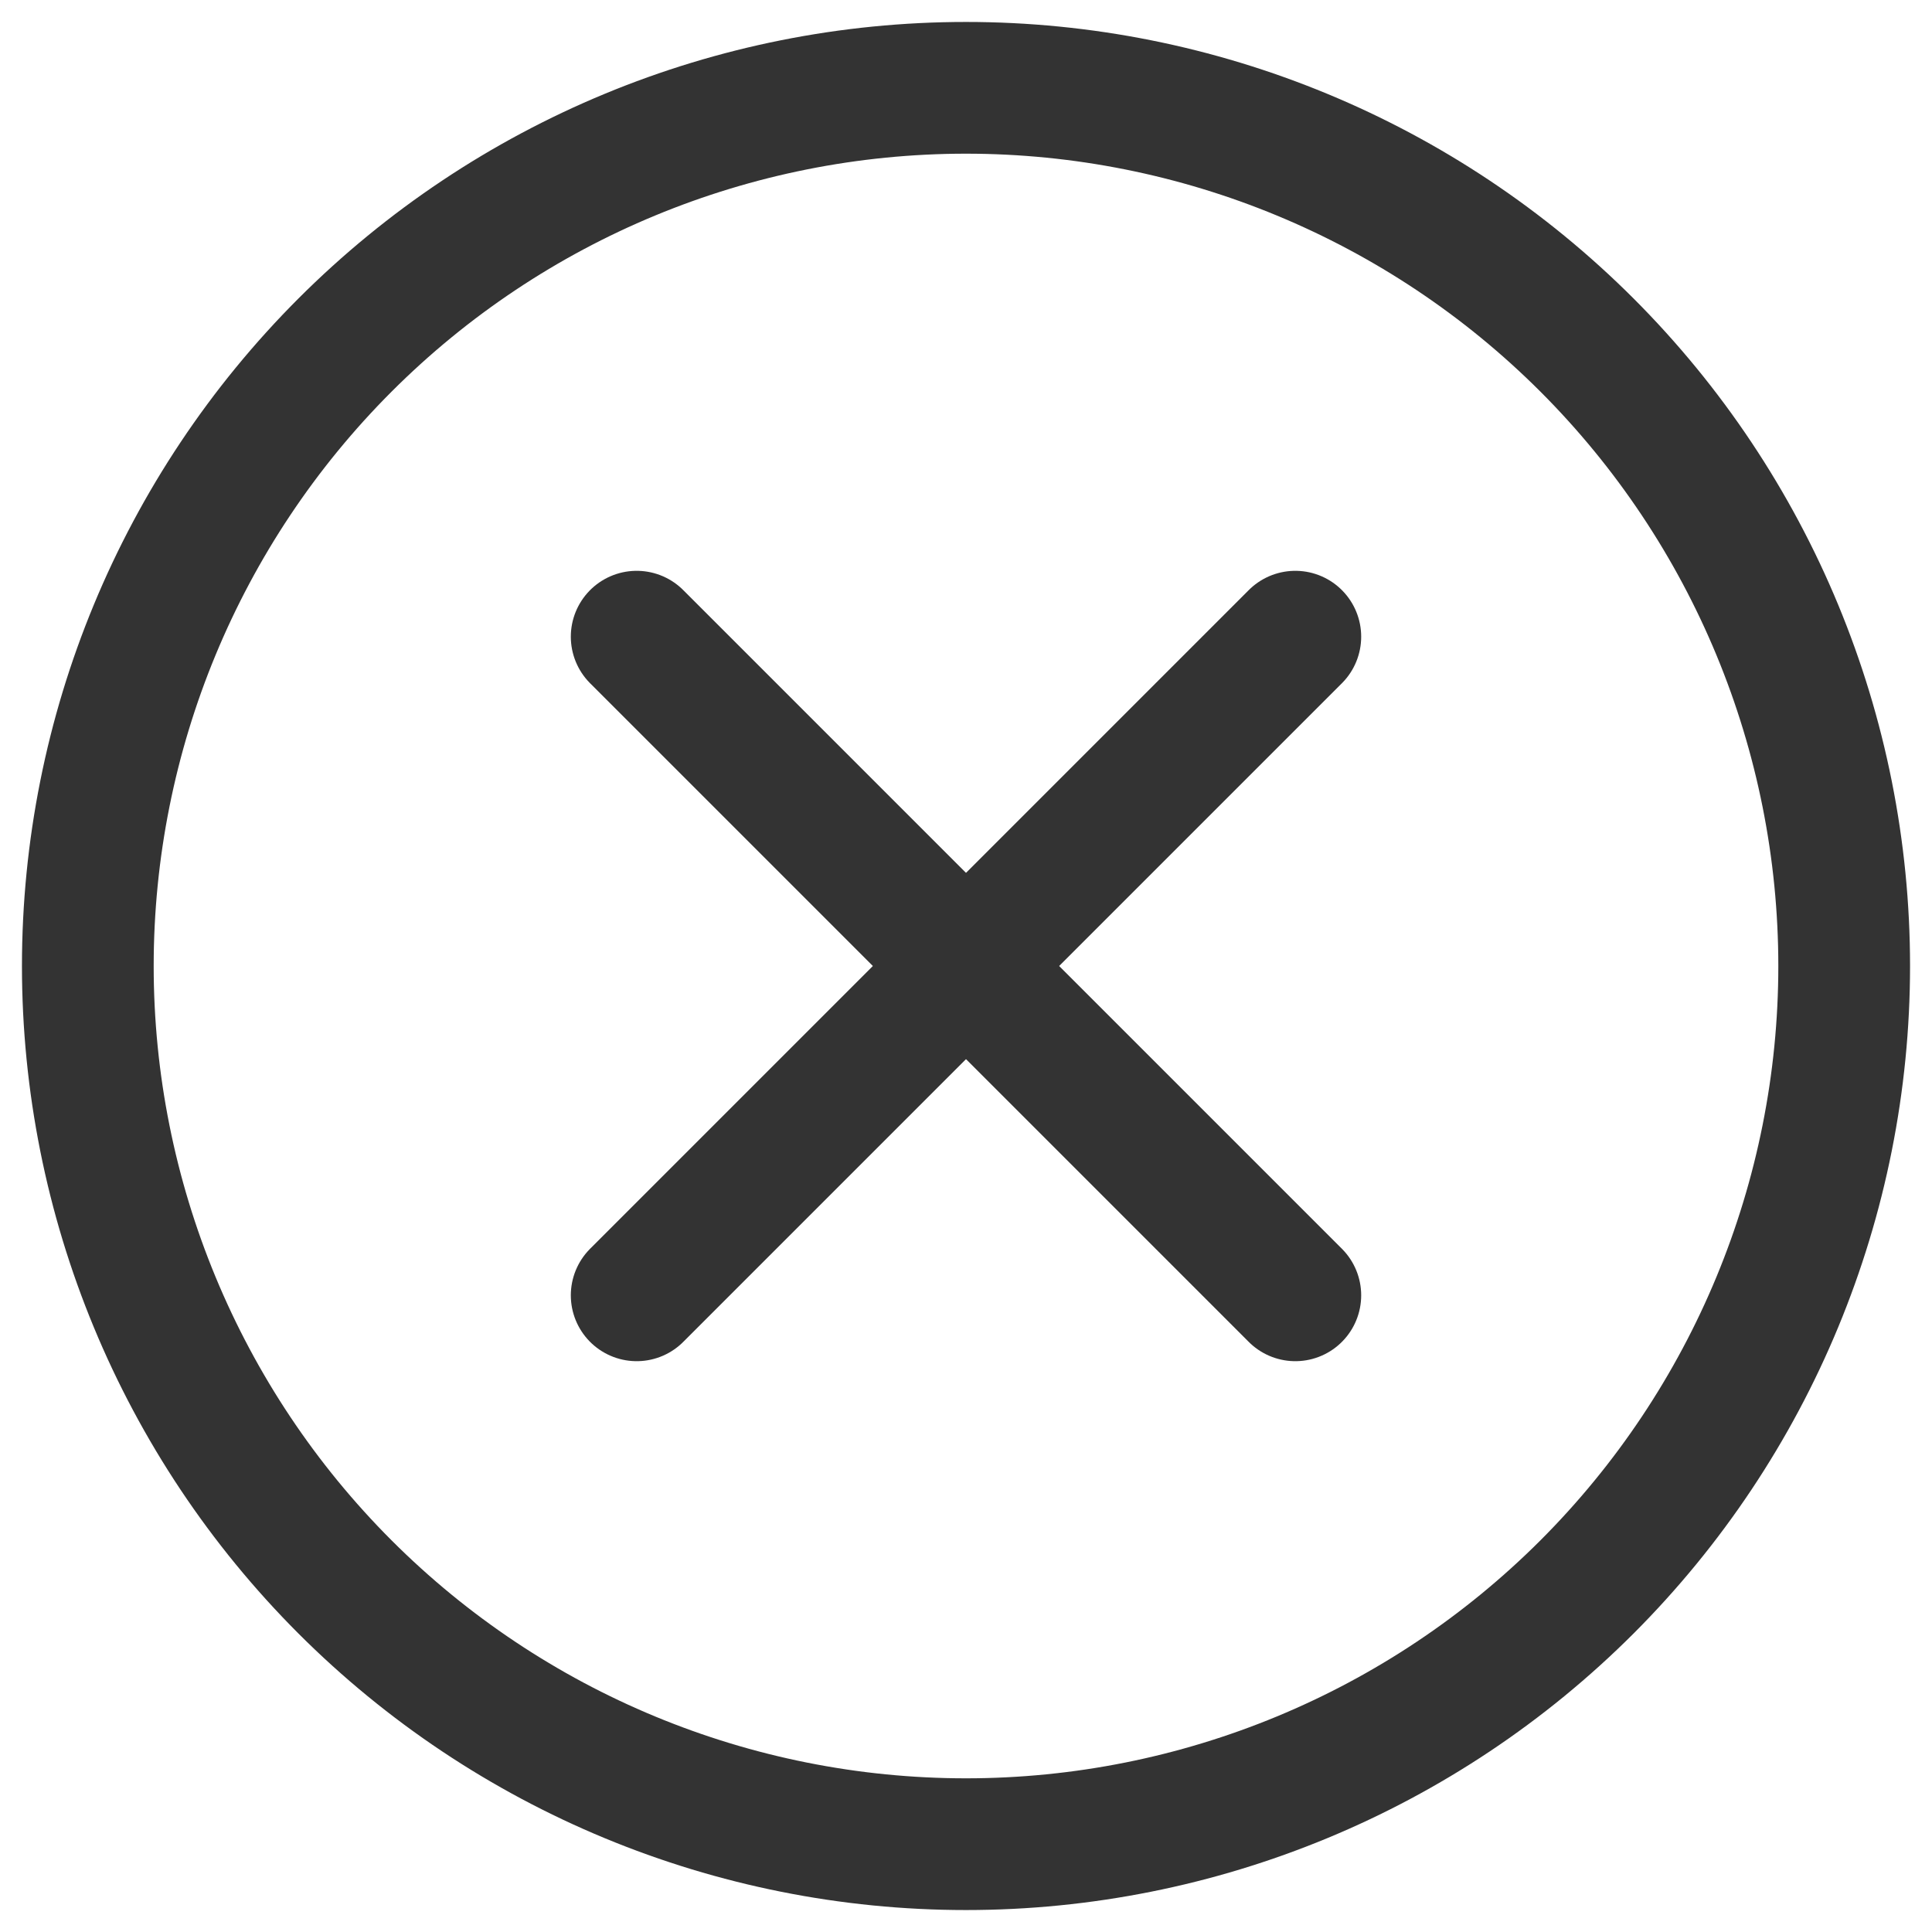 <svg xmlns="http://www.w3.org/2000/svg" width="22" height="22" viewBox="0 0 22 22" fill="none">
  <path d="M1 11C1 13.652 2.054 16.196 3.929 18.071C5.804 19.946 8.348 21 11 21C13.652 21 16.196 19.946 18.071 18.071C19.946 16.196 21 13.652 21 11C21 8.348 19.946 5.804 18.071 3.929C16.196 2.054 13.652 1 11 1C8.348 1 5.804 2.054 3.929 3.929C2.054 5.804 1 8.348 1 11Z" stroke="#333333" stroke-width="1.5" stroke-linecap="round" stroke-linejoin="round"/>
  <path d="M14.75 7.25L7.25 14.75" stroke="#333333" stroke-width="1.5" stroke-linecap="round" stroke-linejoin="round"/>
  <path d="M7.25 7.25L14.75 14.75" stroke="#333333" stroke-width="1.5" stroke-linecap="round" stroke-linejoin="round"/>
</svg>